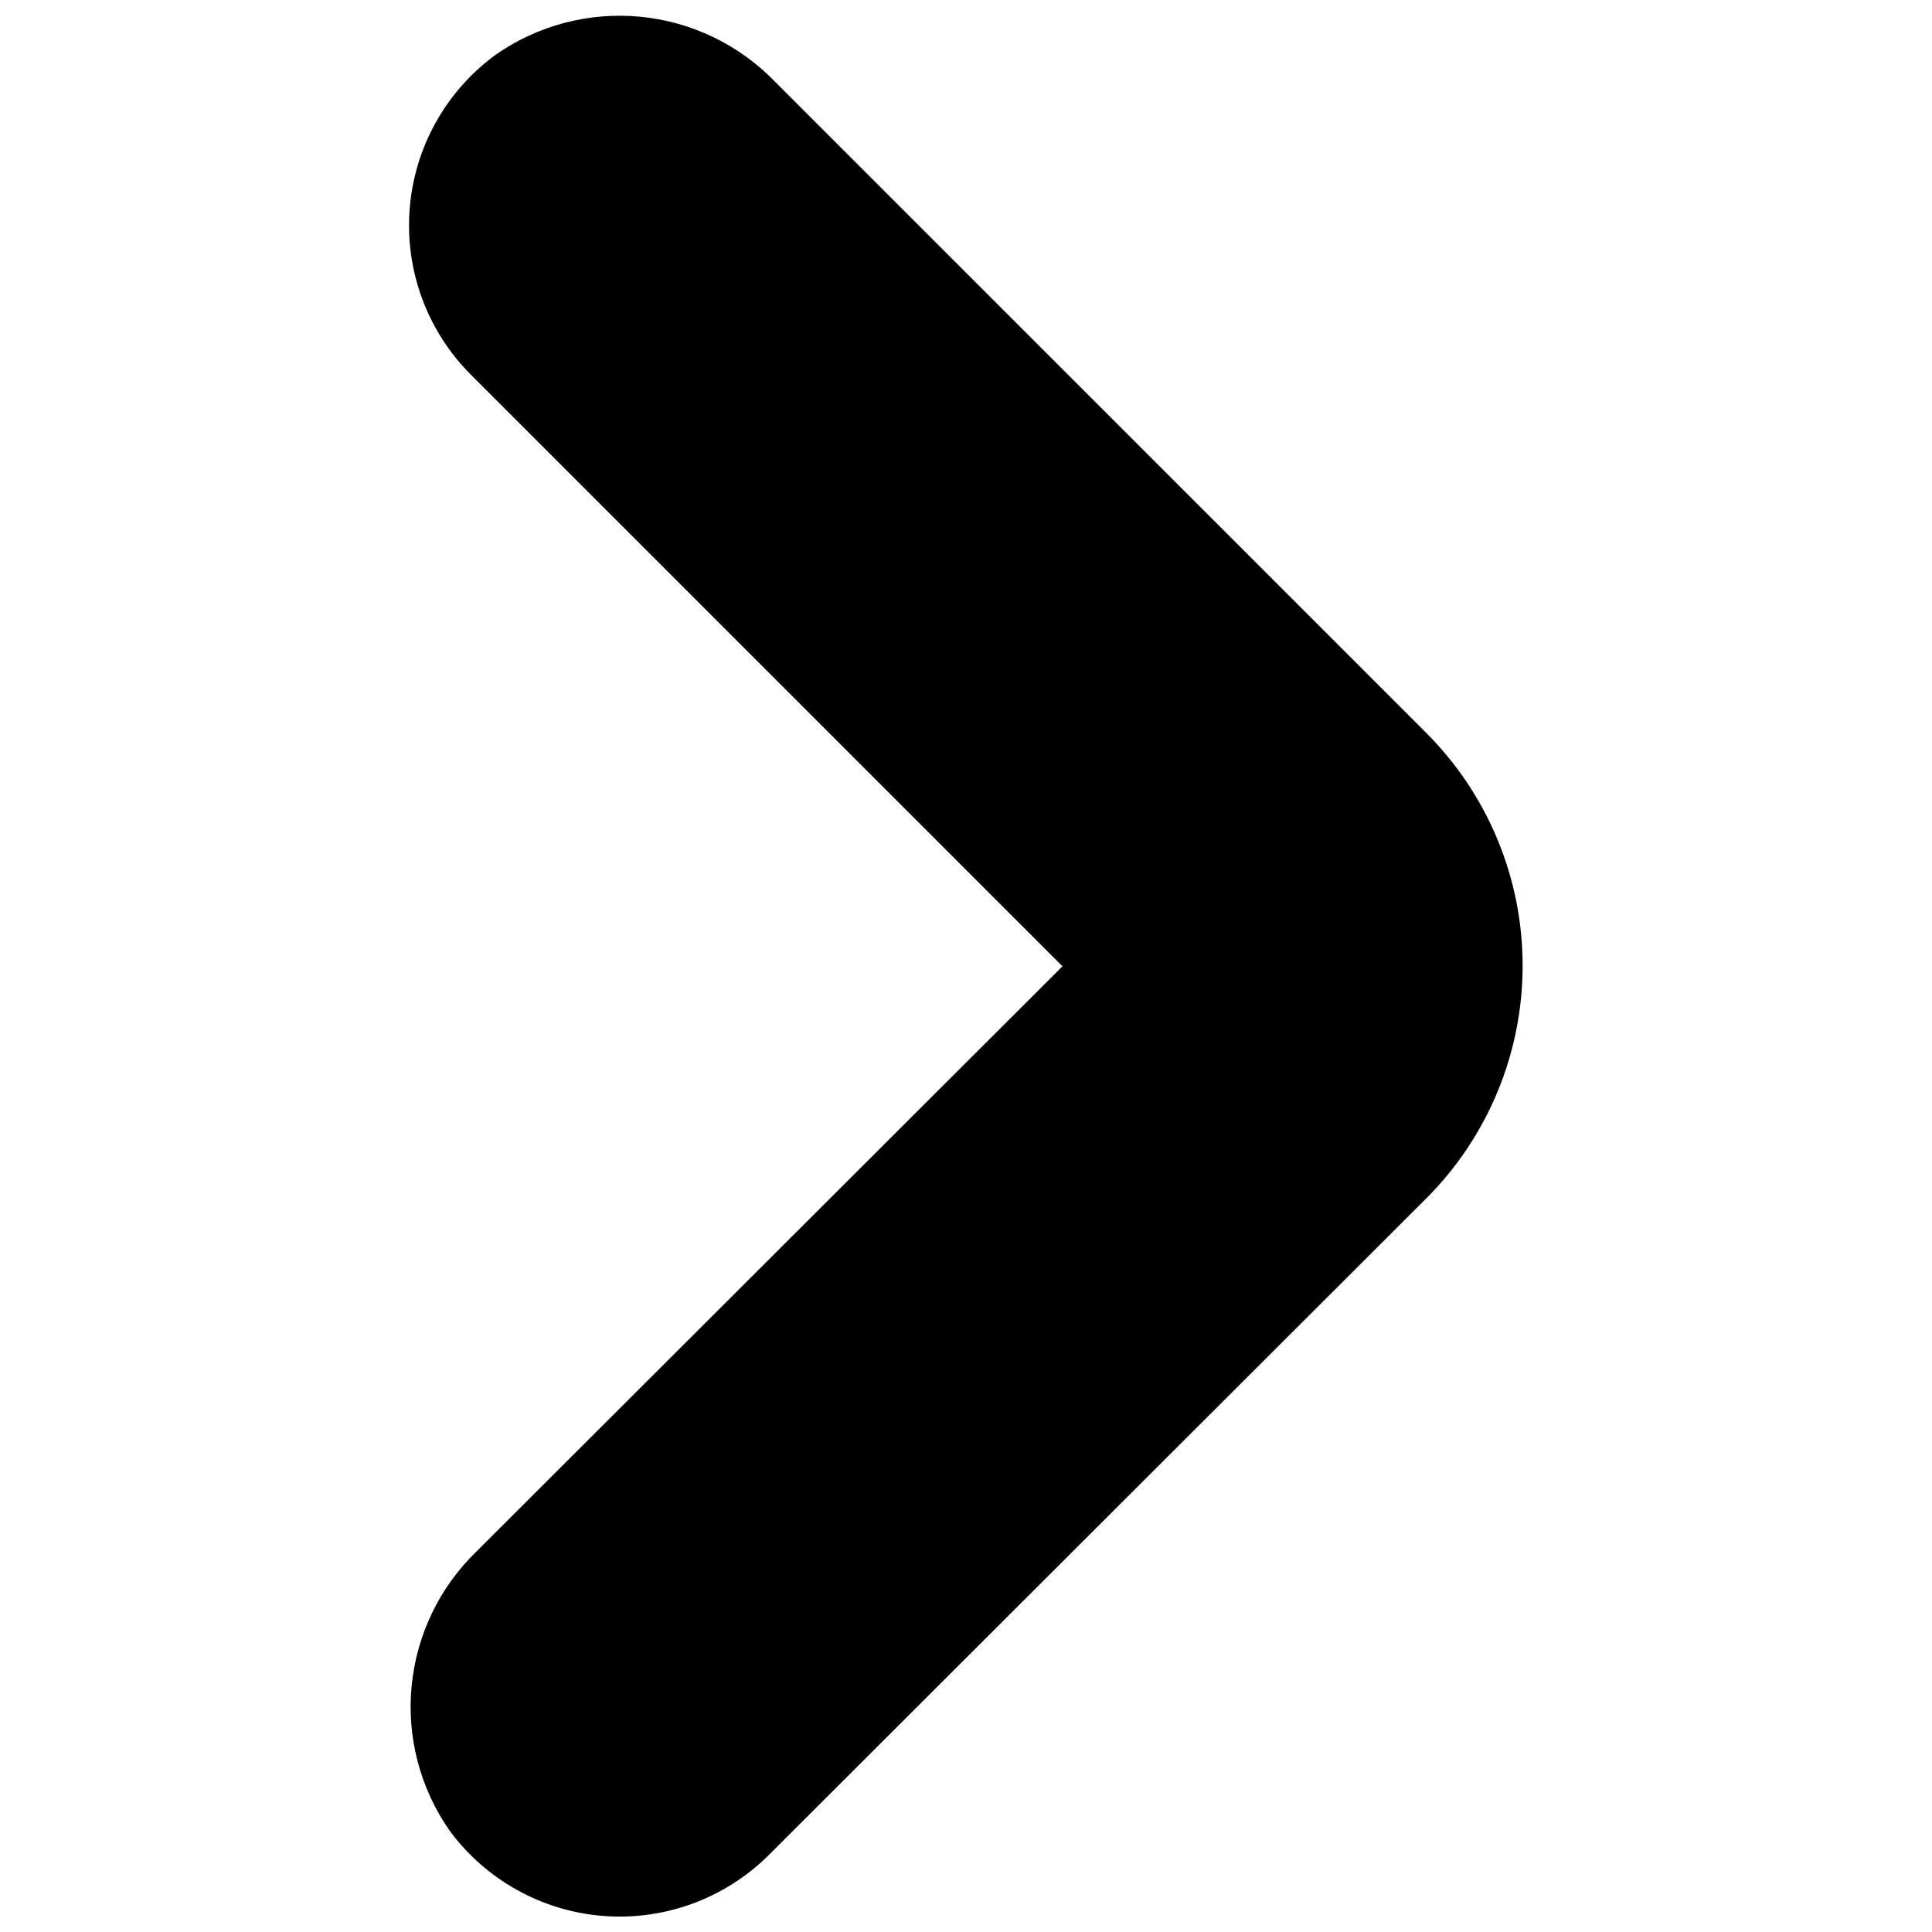 <?xml version="1.0" encoding="UTF-8"?>
<!-- Uploaded to: ICON Repo, www.svgrepo.com, Generator: ICON Repo Mixer Tools -->
<svg width="800px" height="800px" version="1.1" viewBox="144 144 512 512" xmlns="http://www.w3.org/2000/svg">
 <defs>
  <clipPath id="a">
   <path d="m252 148.09h296v503.81h-296z"/>
  </clipPath>
 </defs>
 <g clip-path="url(#a)">
  <path d="m521.88 461.68-174.15 173.93c-11.543 11.484-27.516 17.379-43.754 16.145-16.238-1.238-31.133-9.484-40.805-22.586-7.816-11.168-11.395-24.758-10.09-38.324 1.305-13.57 7.402-26.23 17.203-35.703l155.28-155.06-156.79-156.79c-11.543-11.555-17.465-27.57-16.215-43.855 1.246-16.281 9.543-31.207 22.711-40.867 11.152-7.832 24.734-11.426 38.305-10.145 13.566 1.281 26.234 7.359 35.723 17.145l172.59 172.58c16.406 16.367 25.625 38.59 25.625 61.766 0 23.176-9.219 45.398-25.625 61.766z"/>
 </g>
</svg>